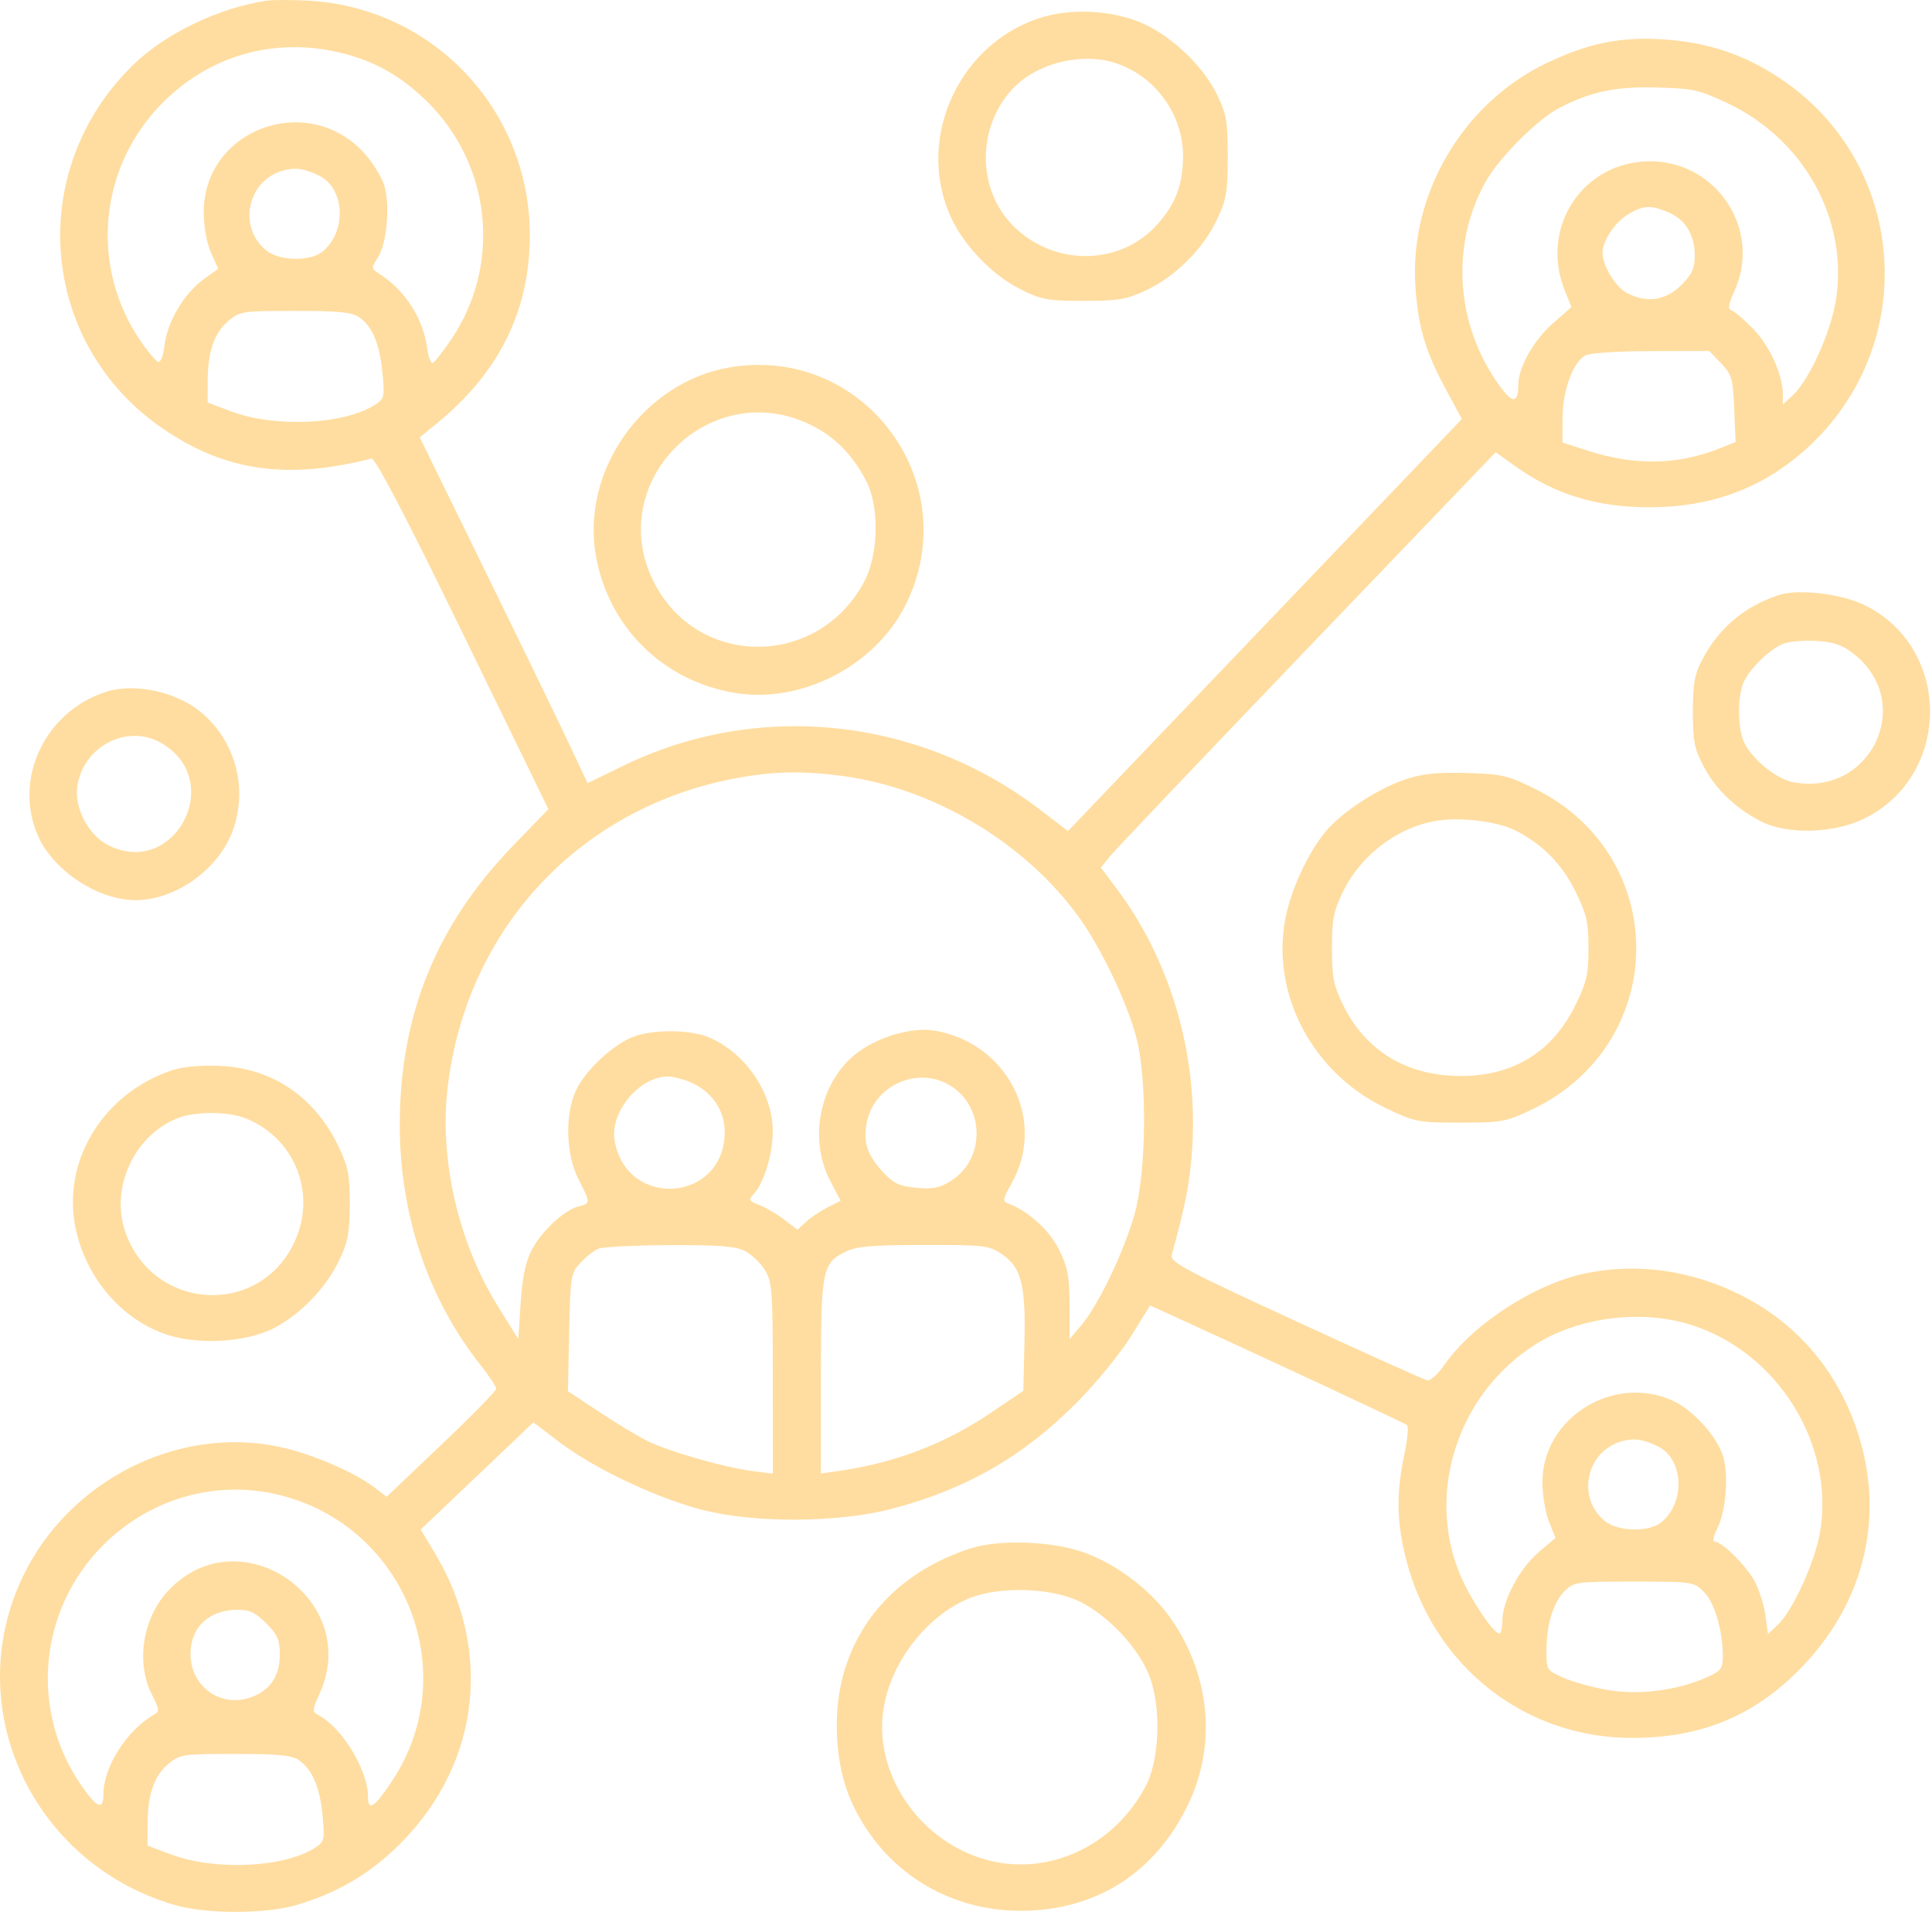 <?xml version="1.0" encoding="UTF-8"?> <svg xmlns="http://www.w3.org/2000/svg" width="482" height="477" viewBox="0 0 482 477" fill="none"><path fill-rule="evenodd" clip-rule="evenodd" d="M66.306 0.198C54.583 1.991 41.429 8.297 33.492 15.929C6.136 42.23 9.647 85.914 40.814 107.055C56.347 117.591 71.554 119.746 92.67 114.406C93.592 114.173 100.961 128.278 115.422 157.961L136.81 201.861L128.01 210.961C108.819 230.808 99.729 253.228 99.737 280.7C99.743 303.012 106.781 323.964 119.802 340.436C122.004 343.223 123.806 345.928 123.806 346.449C123.806 346.97 117.654 353.247 110.135 360.399L96.463 373.401L93.359 371.034C88.308 367.181 77.646 362.631 69.712 360.942C44.405 355.555 17.197 369.316 5.694 393.321C-9.922 425.909 7.876 464.636 43.306 475.165C51.358 477.558 66.26 477.56 74.254 475.169C83.511 472.401 91.063 468.142 97.886 461.843C119.453 441.933 123.593 412.517 108.384 387.26L104.963 381.58L119.016 368.21L133.069 354.84L139.687 359.867C148.256 366.376 163.929 373.777 175.306 376.687C188.469 380.054 209.366 379.894 222.817 376.323C241.325 371.409 255.44 363.242 268.842 349.691C273.537 344.945 279.531 337.599 282.161 333.367L286.943 325.674L294.124 328.952C317.123 339.451 350.413 354.989 351.047 355.522C351.455 355.864 351.126 359.275 350.315 363.102C348.308 372.576 348.438 379.804 350.781 388.965C357.596 415.612 380.283 433.561 407.148 433.561C423.993 433.561 436.939 428.381 448.381 417.061C465.957 399.672 471.047 376.207 462.136 353.644C456.795 340.12 447.126 329.501 434.306 323.083C421.91 316.877 408.511 314.996 395.605 317.651C382.938 320.257 367.386 330.345 360.322 340.537C358.757 342.796 356.846 344.513 356.075 344.353C355.305 344.192 340.525 337.536 323.231 329.561C295.335 316.697 291.85 314.835 292.335 313.061C295.923 299.95 296.944 294.573 297.462 286.061C298.863 263.013 292.002 239.58 278.63 221.748L274.646 216.436L276.976 213.569C278.258 211.992 300.421 188.677 326.228 161.757L373.149 112.811L377.842 116.182C387.728 123.285 398.222 126.532 411.346 126.549C426.98 126.57 439.772 121.808 450.737 111.885C479.166 86.159 475.991 40.882 444.271 19.666C435.237 13.624 426.209 10.581 415.098 9.835C404.346 9.114 396.318 10.739 385.806 15.766C364.748 25.837 351.39 48.826 353.145 71.975C353.901 81.933 355.656 87.751 360.76 97.213L364.711 104.538L315.575 155.928L266.439 207.318L259.372 201.921C229.204 178.883 189.03 174.685 155.448 191.061L146.591 195.38L141.808 185.221C139.178 179.633 129.758 160.222 120.875 142.085L104.724 109.108L109.015 105.603C124.593 92.879 132.211 77.411 132.184 58.561C132.139 27.4 108.052 1.906 77.015 0.17C72.775 -0.067 67.956 -0.055 66.306 0.198ZM260.806 4.083C239.617 9.928 228.142 34.326 237.238 54.193C240.5 61.319 247.496 68.576 254.528 72.128C259.76 74.771 261.251 75.048 270.306 75.054C279.062 75.06 281.014 74.729 286.002 72.391C293.269 68.985 300.23 62.024 303.636 54.757C305.972 49.774 306.306 47.809 306.306 39.061C306.306 30.165 306.001 28.44 303.544 23.436C300.161 16.547 292.565 9.256 285.315 5.936C278.366 2.755 268.361 1.999 260.806 4.083ZM84.719 13.102C93.387 15.145 100.163 18.974 106.78 25.567C122.596 41.326 125.077 65.947 112.714 84.46C110.474 87.816 108.287 90.561 107.855 90.561C107.423 90.561 106.836 88.825 106.552 86.703C105.592 79.544 101.05 72.443 94.906 68.493C92.563 66.986 92.547 66.886 94.247 64.291C96.554 60.77 97.402 50.896 95.811 46.076C95.125 43.999 92.931 40.488 90.935 38.274C76.832 22.631 50.742 32.223 50.832 53.017C50.848 56.623 51.581 60.671 52.65 63.051L54.442 67.042L50.691 69.759C45.917 73.217 41.691 80.4 41.042 86.158C40.757 88.687 40.075 90.484 39.475 90.284C38.891 90.089 36.957 87.817 35.177 85.235C22.302 66.551 24.6 41.589 40.672 25.544C52.455 13.782 68.443 9.266 84.719 13.102ZM278.896 15.932C288.559 19.386 295.203 28.833 295.149 39.041C295.112 46.008 293.347 50.737 288.887 55.816C279.551 66.45 262.725 66.586 252.55 56.11C243.73 47.028 243.76 31.65 252.615 22.185C258.775 15.6 270.298 12.859 278.896 15.932ZM431.114 25.807C450.164 34.86 461.134 54.813 458.043 74.784C456.813 82.729 451.431 94.686 447.365 98.506L444.806 100.91V98.413C444.806 93.573 441.515 86.292 437.419 82.073C435.157 79.743 432.719 77.653 432.001 77.43C430.993 77.117 431.159 76.004 432.729 72.543C439.583 57.433 428.414 40.261 411.716 40.236C394.975 40.211 384.054 56.644 390.352 72.383L392.04 76.603L387.307 80.769C382.638 84.879 378.821 91.658 378.791 95.894C378.754 101.154 377.114 100.775 372.954 94.545C362.973 79.598 362.135 60.217 370.814 45.047C374.134 39.244 383.639 29.741 388.835 27.03C396.837 22.854 402.968 21.551 413.306 21.828C422.49 22.075 423.943 22.399 431.114 25.807ZM79.641 43.838C86.087 47.018 86.543 57.844 80.439 62.789C77.394 65.255 69.789 65.122 66.513 62.545C59.298 56.87 61.596 45.221 70.449 42.599C73.522 41.689 75.946 42.016 79.641 43.838ZM416.134 52.925C420.43 54.72 422.806 58.531 422.806 63.626C422.806 66.995 422.176 68.391 419.406 71.161C415.574 74.993 410.854 75.672 405.891 73.105C403.092 71.658 399.806 66.26 399.806 63.11C399.806 60.134 402.844 55.509 406.105 53.521C409.898 51.208 411.76 51.097 416.134 52.925ZM89.589 79.122C92.91 81.448 94.646 85.548 95.392 92.826C96.02 98.959 95.918 99.442 93.67 100.915C85.977 105.955 68.62 106.758 57.556 102.586L51.806 100.417L51.812 95.239C51.82 87.809 53.421 83.063 56.912 80.125C59.858 77.646 60.413 77.561 73.66 77.561C84.457 77.561 87.833 77.892 89.589 79.122ZM429.369 90.626C432.054 93.428 432.336 94.403 432.653 101.979L432.999 110.267L429.067 111.84C418.572 116.039 407.888 116.224 396.056 112.412L389.806 110.398L389.828 104.229C389.852 97.469 392.386 90.482 395.461 88.694C396.537 88.069 403.377 87.609 411.869 87.591L426.432 87.561L429.369 90.626ZM182.039 91.653C160.558 95.31 144.907 117.317 148.655 138.593C151.79 156.39 165.263 169.763 183.145 172.826C199.95 175.705 218.541 166.07 226.105 150.561C240.937 120.153 215.372 85.977 182.039 91.653ZM202.294 106.011C208.175 108.889 212.574 113.316 216.033 119.839C219.424 126.234 219.23 138.238 215.626 145.061C204.199 166.692 174.068 166.799 163.147 145.247C150.507 120.303 177.076 93.673 202.294 106.011ZM443.806 148.436C435.215 151.265 428.779 156.689 424.676 164.561C422.751 168.253 422.33 170.586 422.332 177.561C422.334 184.834 422.72 186.796 425.006 191.151C427.98 196.816 432.731 201.419 439.084 204.788C445.653 208.271 457.372 208.011 465.113 204.21C486.927 193.498 486.978 161.62 465.199 150.965C459.381 148.118 448.631 146.848 443.806 148.436ZM462.217 162.926C477.991 174.956 466.975 198.817 447.348 195.135C443.312 194.378 437.434 189.676 435.255 185.462C433.407 181.889 433.386 173.266 435.217 169.761C437.009 166.33 441.574 161.983 444.806 160.628C446.181 160.051 449.85 159.714 452.958 159.877C457.291 160.105 459.452 160.817 462.217 162.926ZM26.8 172.495C11.324 177.203 3.148 194.304 9.524 208.629C13.366 217.261 24.491 224.561 33.806 224.561C44.052 224.561 54.991 216.542 58.288 206.614C61.797 196.049 58.56 184.638 50.057 177.606C44.032 172.622 33.784 170.371 26.8 172.495ZM40.565 185.556C56.401 195.211 43.207 219.331 26.79 210.737C22 208.229 18.488 201.411 19.284 196.166C20.835 185.955 32.049 180.363 40.565 185.556ZM210.484 193.625C233.204 196.715 256.1 210.502 269.353 229.075C274.777 236.676 280.994 249.698 283.43 258.561C286.253 268.833 286.031 292.534 283.012 303.061C280.326 312.428 274.012 325.584 269.813 330.561L266.86 334.061L266.833 325.507C266.81 318.334 266.386 316.112 264.206 311.737C261.78 306.868 256.482 302.052 251.6 300.277C250.055 299.716 250.132 299.229 252.419 295.138C261.182 279.46 251.37 260.149 233.093 257.1C227.748 256.209 219.589 258.486 214.242 262.362C204.742 269.248 201.496 283.729 207.052 294.437L209.709 299.56L206.508 301.177C204.747 302.067 202.326 303.69 201.129 304.784L198.951 306.773L195.624 304.236C193.794 302.84 191.002 301.206 189.42 300.604C186.74 299.586 186.653 299.388 188.148 297.736C190.667 294.952 192.807 287.793 192.796 282.185C192.778 272.619 186.008 262.67 176.879 258.794C172.396 256.891 163.522 256.746 158.39 258.493C153.325 260.217 146.003 266.969 143.677 272.061C140.893 278.157 141.17 287.969 144.302 294.142C147.372 300.193 147.372 300.202 144.324 300.967C140.74 301.867 135.022 307.223 132.582 311.966C131.111 314.825 130.298 318.778 129.89 325.061L129.306 334.061L124.18 325.805C114.316 309.915 109.566 289.191 111.681 271.263C116.366 231.535 144.862 201.169 184.148 194.04C193.213 192.396 200.588 192.279 210.484 193.625ZM350.711 194.403C343.811 196.679 334.777 202.569 330.747 207.419C326.142 212.961 321.806 222.516 320.539 229.913C317.332 248.634 327.739 267.851 345.741 276.448C353.013 279.921 353.732 280.061 364.306 280.061C374.618 280.061 375.731 279.86 382.094 276.846C416.539 260.53 417.027 213.63 382.927 196.776C376.189 193.446 374.674 193.096 365.918 192.839C358.666 192.627 354.932 193.011 350.711 194.403ZM378.166 207.217C384.761 210.563 389.688 215.576 393.006 222.316C395.855 228.103 396.306 230.05 396.306 236.561C396.306 243.088 395.857 245.014 392.972 250.875C386.917 263.175 376.211 269.201 361.933 268.348C349.72 267.618 340.368 261.478 335.086 250.722C332.708 245.88 332.306 243.832 332.306 236.561C332.306 229.29 332.708 227.242 335.086 222.4C339.737 212.93 349.287 205.923 359.285 204.645C365.33 203.872 373.867 205.035 378.166 207.217ZM43.092 266.953C25.896 272.568 15.413 289.52 18.815 306.209C21.283 318.315 29.677 328.483 40.604 332.603C48.597 335.616 61.107 335.047 68.306 331.342C74.899 327.95 81.258 321.385 84.549 314.574C86.773 309.969 87.22 307.66 87.259 300.561C87.299 293.386 86.891 291.176 84.646 286.386C78.736 273.779 68.097 266.476 54.806 265.901C50.267 265.704 45.642 266.12 43.092 266.953ZM172.135 269.925C177.492 272.163 180.807 276.929 180.802 282.388C180.788 299.901 156.384 301.832 153.336 284.561C152.092 277.51 159.495 268.561 166.573 268.561C167.836 268.561 170.339 269.175 172.135 269.925ZM237.392 271.025C245.837 276.559 245.699 289.374 237.136 294.666C234.389 296.364 232.625 296.702 228.554 296.311C224.27 295.899 222.892 295.232 220.149 292.239C216.36 288.103 215.327 284.927 216.222 280.156C218.016 270.594 229.304 265.726 237.392 271.025ZM61.588 279.112C73.96 284.272 79.18 298.397 73.171 310.456C64.039 328.782 37.861 326.745 31.22 307.193C27.566 296.435 33.276 283.716 43.806 279.155C48.371 277.178 56.902 277.157 61.588 279.112ZM185.9 312.11C187.547 312.961 189.773 315.099 190.846 316.86C192.638 319.797 192.799 322.02 192.802 343.845L192.806 367.63L187.556 366.961C180.724 366.091 166.79 362.085 161.484 359.465C159.186 358.331 153.792 355.076 149.498 352.232L141.689 347.061L141.998 332.389C142.293 318.328 142.41 317.604 144.806 315.029C146.181 313.551 148.206 311.97 149.306 311.515C150.406 311.06 158.416 310.659 167.106 310.624C179.509 310.575 183.549 310.894 185.9 312.11ZM249.908 312.848C254.79 316.132 255.92 320.53 255.585 334.938L255.306 346.978L247.096 352.52C235.61 360.272 223.22 364.983 209.056 366.984L204.806 367.585V343.523C204.806 316.819 205.142 315.123 211.004 312.234C213.633 310.938 217.589 310.602 230.408 310.584C245.545 310.562 246.714 310.698 249.908 312.848ZM421.715 330.456C443.43 337.214 457.825 360.307 454.052 382.332C452.789 389.707 447.212 401.891 443.506 405.373L441.089 407.644L440.466 403.099C440.124 400.6 438.961 396.826 437.884 394.713C435.926 390.877 429.619 384.561 427.746 384.561C427.201 384.561 427.49 383.138 428.39 381.399C430.621 377.084 431.347 367.729 429.811 363.076C428.172 358.109 422.302 351.702 417.306 349.427C402.493 342.68 384.806 353.739 384.806 369.747C384.806 372.922 385.538 377.35 386.433 379.586L388.06 383.652L383.797 387.301C379.047 391.366 374.831 399.353 374.816 404.311C374.81 406.099 374.469 407.547 374.056 407.53C372.501 407.466 366.48 398.329 364.085 392.399C355.842 371.993 363.842 347.73 382.83 335.545C393.619 328.623 409.251 326.576 421.715 330.456ZM413.641 360.838C420.087 364.018 420.543 374.844 414.439 379.789C411.394 382.255 403.789 382.122 400.513 379.545C393.298 373.87 395.596 362.221 404.449 359.599C407.522 358.689 409.946 359.016 413.641 360.838ZM70.271 373.094C101.582 381.249 115.594 417.686 97.714 444.46C93.366 450.971 91.806 451.969 91.806 448.239C91.806 441.625 85.454 431.113 79.52 427.906C77.818 426.986 77.828 426.732 79.748 422.501C90.401 399.017 59.804 378.035 42.107 396.689C35.589 403.559 33.794 414.696 37.905 422.756C39.758 426.387 39.823 426.972 38.458 427.736C31.798 431.463 25.835 440.735 25.816 447.394C25.803 451.761 24.271 451.175 20.177 445.235C7.36 426.636 9.693 401.514 25.726 385.481C37.577 373.63 54.384 368.956 70.271 373.094ZM241.806 386.379C225.929 391.688 215.077 402.273 210.684 416.737C207.532 427.114 208.295 440.561 212.559 449.799C220.287 466.538 236.266 476.725 254.734 476.685C273.502 476.645 288.353 467.146 296.513 449.962C303.415 435.43 301.977 418.532 292.651 404.567C287.809 397.315 279.434 390.706 271.031 387.505C262.953 384.428 249.222 383.899 241.806 386.379ZM425.101 397.129C427.756 399.784 429.806 406.772 429.806 413.166C429.806 416.332 429.392 416.856 425.556 418.549C418.306 421.747 408.768 422.933 401.056 421.595C397.344 420.951 392.393 419.58 390.056 418.549C385.904 416.717 385.806 416.563 385.812 411.867C385.819 405.317 387.5 399.776 390.343 396.933C392.627 394.649 393.269 394.561 407.624 394.561C422.299 394.561 422.574 394.601 425.101 397.129ZM269.306 399.51C276.512 403.025 284.154 411.212 286.813 418.264C289.731 426.005 289.306 438.855 285.914 445.41C278.227 460.27 262.009 468.013 246.707 464.13C230.098 459.915 218.267 443.385 220.289 427.22C221.798 415.152 231.109 402.946 242.108 398.616C249.547 395.687 262.33 396.107 269.306 399.51ZM66.406 404.961C69.257 407.812 69.806 409.081 69.806 412.826C69.806 418.382 67.113 422.089 61.954 423.635C54.596 425.839 47.533 420.456 47.533 412.642C47.533 405.98 52.078 401.662 59.156 401.596C62.227 401.568 63.694 402.249 66.406 404.961ZM74.589 439.122C77.934 441.465 79.819 445.899 80.48 452.978C81.034 458.909 80.912 459.445 78.677 460.91C70.977 465.955 53.624 466.76 42.556 462.586L36.806 460.417L36.812 455.239C36.82 447.809 38.421 443.063 41.912 440.125C44.858 437.646 45.413 437.561 58.66 437.561C69.457 437.561 72.833 437.892 74.589 439.122Z" fill="#FFDDA0"></path></svg> 